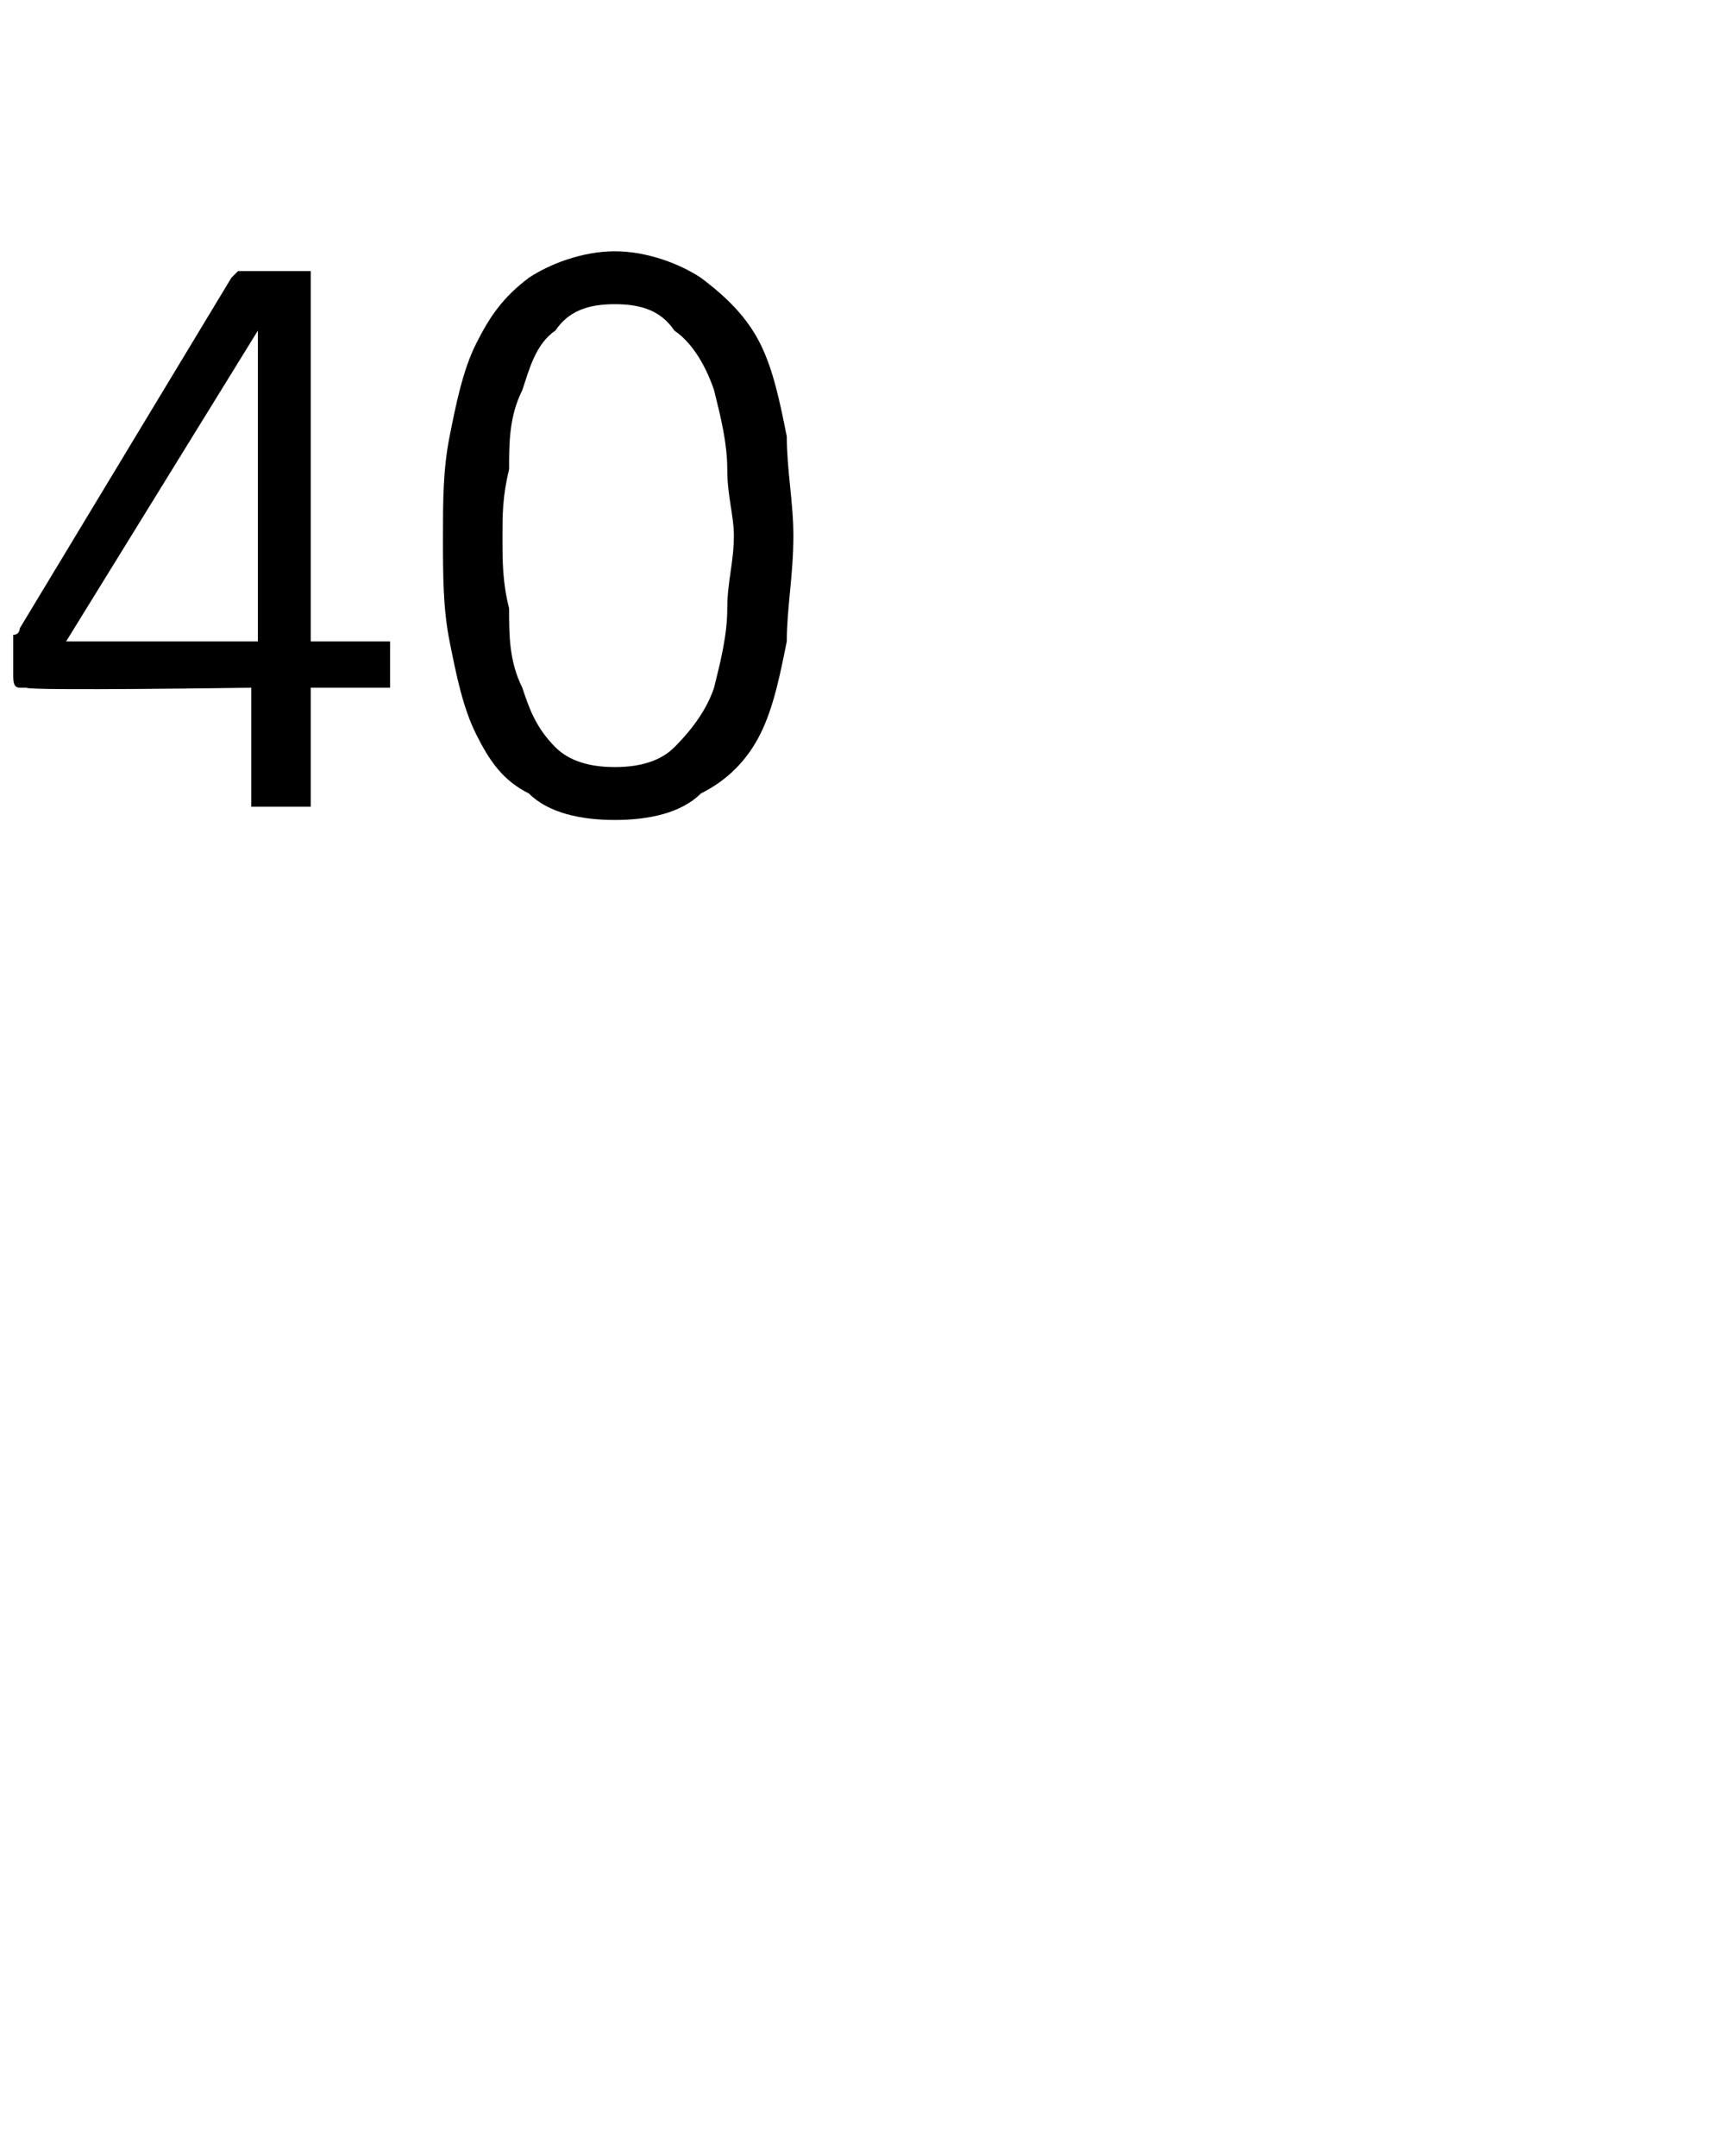 <?xml version="1.0" standalone="no"?>
<!DOCTYPE svg PUBLIC "-//W3C//DTD SVG 1.1//EN" "http://www.w3.org/Graphics/SVG/1.1/DTD/svg11.dtd">
<svg xmlns="http://www.w3.org/2000/svg" version="1.1" width="26px" height="32.6px" viewBox="0 -4 26 32.6" style="top:-4px">
  <desc>40</desc>
  <defs/>
  <g id="Polygon19433">
    <path d="M 3.9 2 L 3.9 1 L 1 5.7 L 3.9 5.7 L 3.9 2 Z M 0.3 5.5 C 0.3 5.5 3.5 0.2 3.5 0.2 C 3.5 0.2 3.6 0.1 3.6 0.1 C 3.6 0.1 3.7 0.1 3.7 0.1 C 3.7 0.1 4.5 0.1 4.5 0.1 C 4.6 0.1 4.6 0.1 4.7 0.1 C 4.7 0.1 4.7 0.2 4.7 0.3 C 4.7 0.26 4.7 5.7 4.7 5.7 L 5.9 5.7 L 5.9 6.4 L 4.7 6.4 L 4.7 8.2 L 3.8 8.2 L 3.8 6.4 C 3.8 6.4 0.42 6.45 0.4 6.4 C 0.3 6.4 0.3 6.4 0.3 6.4 C 0.2 6.4 0.2 6.3 0.2 6.2 C 0.2 6.2 0.2 5.8 0.2 5.8 C 0.2 5.7 0.2 5.7 0.2 5.6 C 0.3 5.6 0.3 5.5 0.3 5.5 Z M 9.3 0.6 C 8.9 0.6 8.6 0.7 8.4 1 C 8.1 1.2 8 1.6 7.9 1.9 C 7.7 2.3 7.7 2.7 7.7 3.1 C 7.6 3.5 7.6 3.8 7.6 4.1 C 7.6 4.5 7.6 4.8 7.7 5.2 C 7.7 5.6 7.7 6 7.9 6.4 C 8 6.7 8.1 7 8.4 7.3 C 8.6 7.5 8.9 7.6 9.3 7.6 C 9.7 7.6 10 7.5 10.2 7.3 C 10.5 7 10.7 6.7 10.8 6.4 C 10.9 6 11 5.6 11 5.2 C 11 4.8 11.1 4.5 11.1 4.1 C 11.1 3.8 11 3.5 11 3.1 C 11 2.7 10.9 2.3 10.8 1.9 C 10.7 1.6 10.5 1.2 10.2 1 C 10 0.7 9.7 0.6 9.3 0.6 Z M 9.3 -0.2 C 9.8 -0.2 10.3 0 10.6 0.2 C 11 0.5 11.3 0.8 11.5 1.2 C 11.7 1.6 11.8 2.1 11.9 2.6 C 11.9 3.1 12 3.6 12 4.1 C 12 4.7 11.9 5.2 11.9 5.7 C 11.8 6.2 11.7 6.7 11.5 7.1 C 11.3 7.5 11 7.8 10.6 8 C 10.3 8.3 9.8 8.4 9.3 8.4 C 8.8 8.4 8.3 8.3 8 8 C 7.6 7.8 7.4 7.5 7.2 7.1 C 7 6.7 6.9 6.2 6.8 5.7 C 6.7 5.2 6.7 4.7 6.7 4.1 C 6.7 3.6 6.7 3.1 6.8 2.6 C 6.9 2.1 7 1.6 7.2 1.2 C 7.4 0.8 7.6 0.5 8 0.2 C 8.3 0 8.8 -0.2 9.3 -0.2 Z " stroke="none" fill="#000"/>
  </g>
</svg>